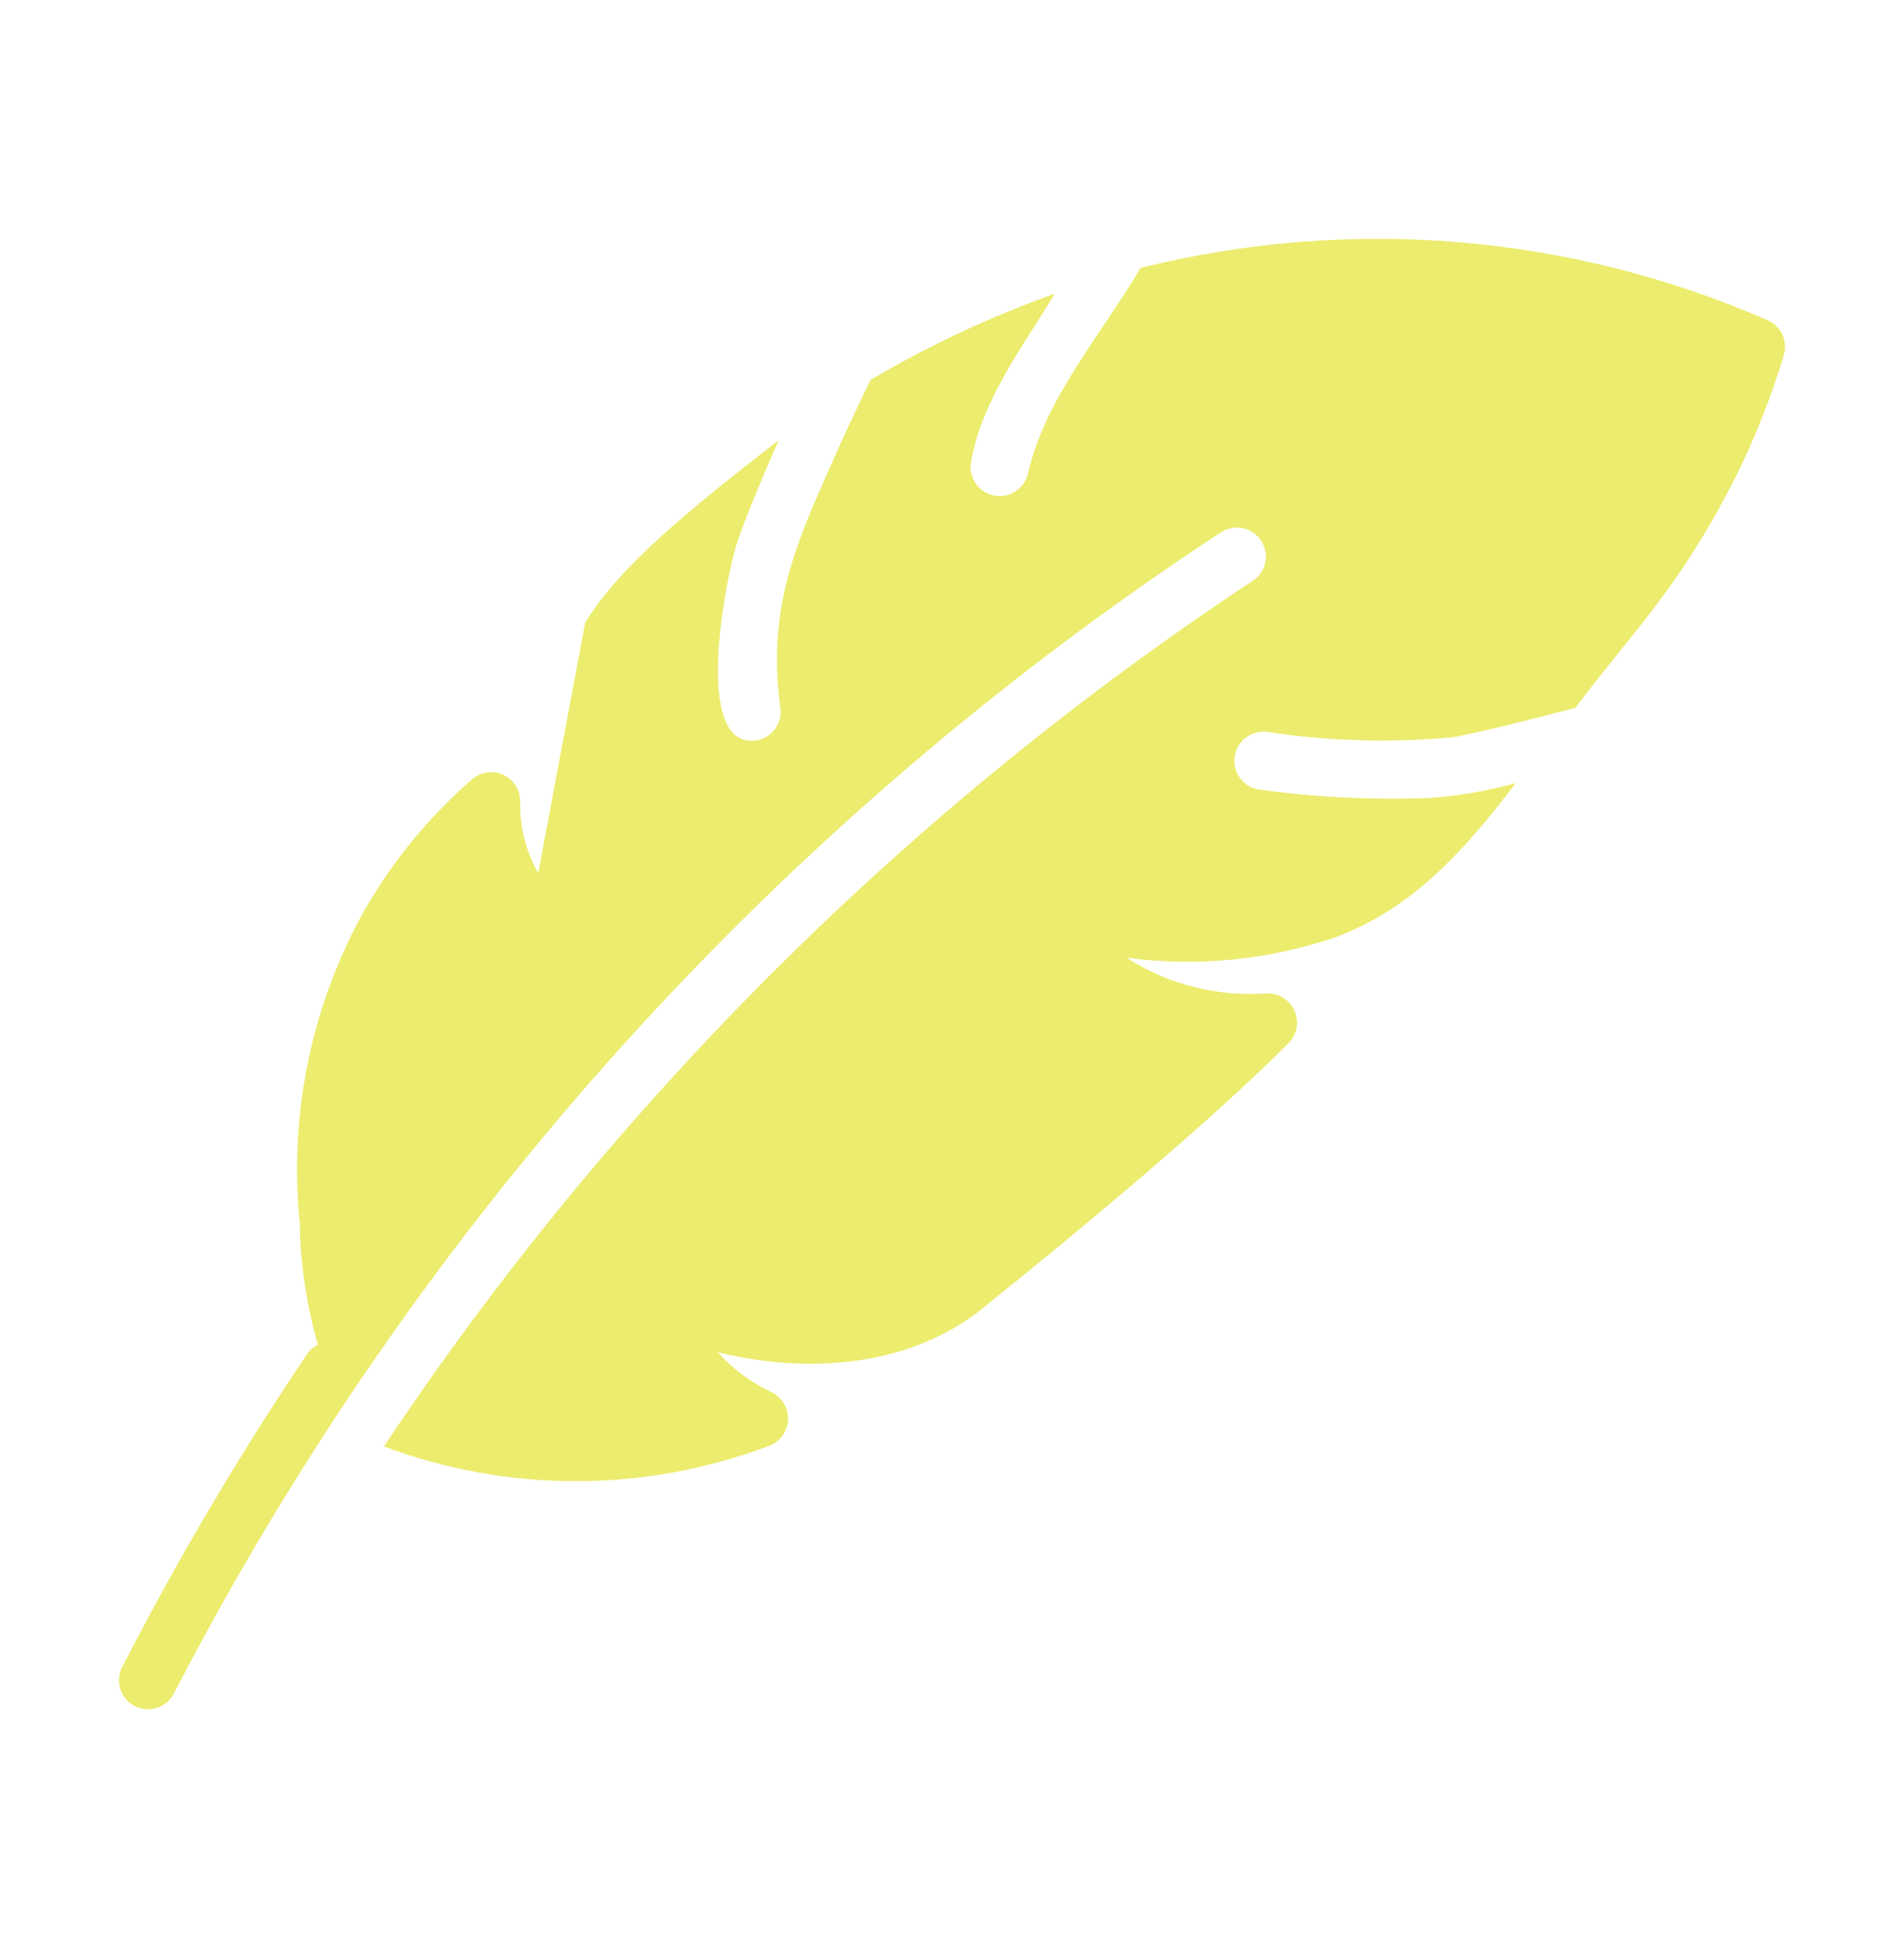 <svg xmlns="http://www.w3.org/2000/svg" fill="none" viewBox="0 0 44 45" height="45" width="44">
<path fill="#ECEC6E" d="M40.846 7.397C36.281 5.407 31.186 4.984 26.355 6.192C25.439 7.753 24.166 9.177 23.756 10.934C23.73 11.051 23.673 11.16 23.591 11.247C23.509 11.335 23.405 11.399 23.29 11.433C23.174 11.467 23.052 11.47 22.936 11.44C22.819 11.411 22.713 11.351 22.627 11.266C22.549 11.187 22.491 11.09 22.459 10.983C22.426 10.877 22.421 10.764 22.442 10.654C22.711 9.209 23.624 8.03 24.377 6.785C22.897 7.311 21.471 7.978 20.119 8.777C19.839 9.341 19.431 10.213 19.066 11.053C18.188 13.013 17.773 14.345 18.032 16.354C18.045 16.442 18.04 16.53 18.018 16.616C17.995 16.701 17.957 16.781 17.903 16.851C17.85 16.921 17.783 16.98 17.707 17.024C17.63 17.068 17.546 17.097 17.459 17.108C16.003 17.29 16.764 13.422 17.008 12.618C17.165 12.12 17.563 11.143 17.999 10.166C15.906 11.792 14.316 13.082 13.523 14.386L12.437 20.176C12.153 19.67 12.009 19.097 12.02 18.517C12.021 18.387 11.986 18.26 11.917 18.151C11.848 18.041 11.748 17.954 11.631 17.9C11.514 17.846 11.383 17.827 11.255 17.846C11.127 17.864 11.007 17.919 10.91 18.004C9.877 18.901 9.009 19.972 8.345 21.167C7.175 23.329 6.681 25.792 6.927 28.238C6.941 29.194 7.082 30.144 7.345 31.064C7.249 31.112 7.166 31.183 7.104 31.271C5.536 33.598 4.107 36.016 2.824 38.512C2.784 38.59 2.759 38.676 2.752 38.764C2.745 38.851 2.755 38.94 2.782 39.023C2.809 39.107 2.852 39.185 2.909 39.252C2.966 39.319 3.036 39.375 3.114 39.415C3.192 39.455 3.278 39.48 3.366 39.487C3.453 39.494 3.542 39.484 3.626 39.457C3.709 39.43 3.787 39.387 3.854 39.33C3.922 39.273 3.977 39.203 4.017 39.125C9.647 28.252 17.981 19.012 28.218 12.295C28.366 12.199 28.546 12.165 28.718 12.201C28.89 12.237 29.042 12.339 29.14 12.485C29.238 12.632 29.274 12.811 29.241 12.984C29.208 13.157 29.108 13.31 28.963 13.409C20.998 18.671 14.166 25.474 8.871 33.416C11.746 34.492 14.915 34.486 17.786 33.397C17.907 33.348 18.012 33.266 18.087 33.159C18.162 33.052 18.205 32.926 18.21 32.796C18.215 32.665 18.182 32.536 18.115 32.424C18.048 32.312 17.95 32.221 17.833 32.164C17.359 31.943 16.935 31.628 16.586 31.239C18.619 31.74 21.109 31.63 22.888 30.077C24.652 28.664 27.891 25.995 29.788 24.088C29.881 23.99 29.942 23.866 29.964 23.732C29.985 23.599 29.966 23.461 29.909 23.339C29.852 23.216 29.759 23.113 29.643 23.044C29.526 22.975 29.392 22.942 29.257 22.95C28.46 23.006 27.661 22.881 26.919 22.585C26.61 22.459 26.313 22.305 26.032 22.125C27.644 22.34 29.284 22.183 30.826 21.665C32.64 21.01 33.876 19.609 35.028 18.09C34.373 18.273 33.7 18.389 33.022 18.436C31.711 18.483 30.399 18.418 29.1 18.241C28.924 18.216 28.766 18.122 28.659 17.98C28.552 17.838 28.506 17.659 28.531 17.483C28.555 17.307 28.648 17.148 28.79 17.041C28.931 16.933 29.109 16.886 29.285 16.909C30.715 17.126 32.166 17.166 33.605 17.028C34.436 16.863 35.416 16.609 36.403 16.354C37.801 14.509 38.796 13.589 40.092 11.053C40.549 10.139 40.927 9.187 41.221 8.208C41.269 8.05 41.258 7.88 41.188 7.73C41.119 7.581 40.997 7.462 40.846 7.397Z"></path>
</svg>

